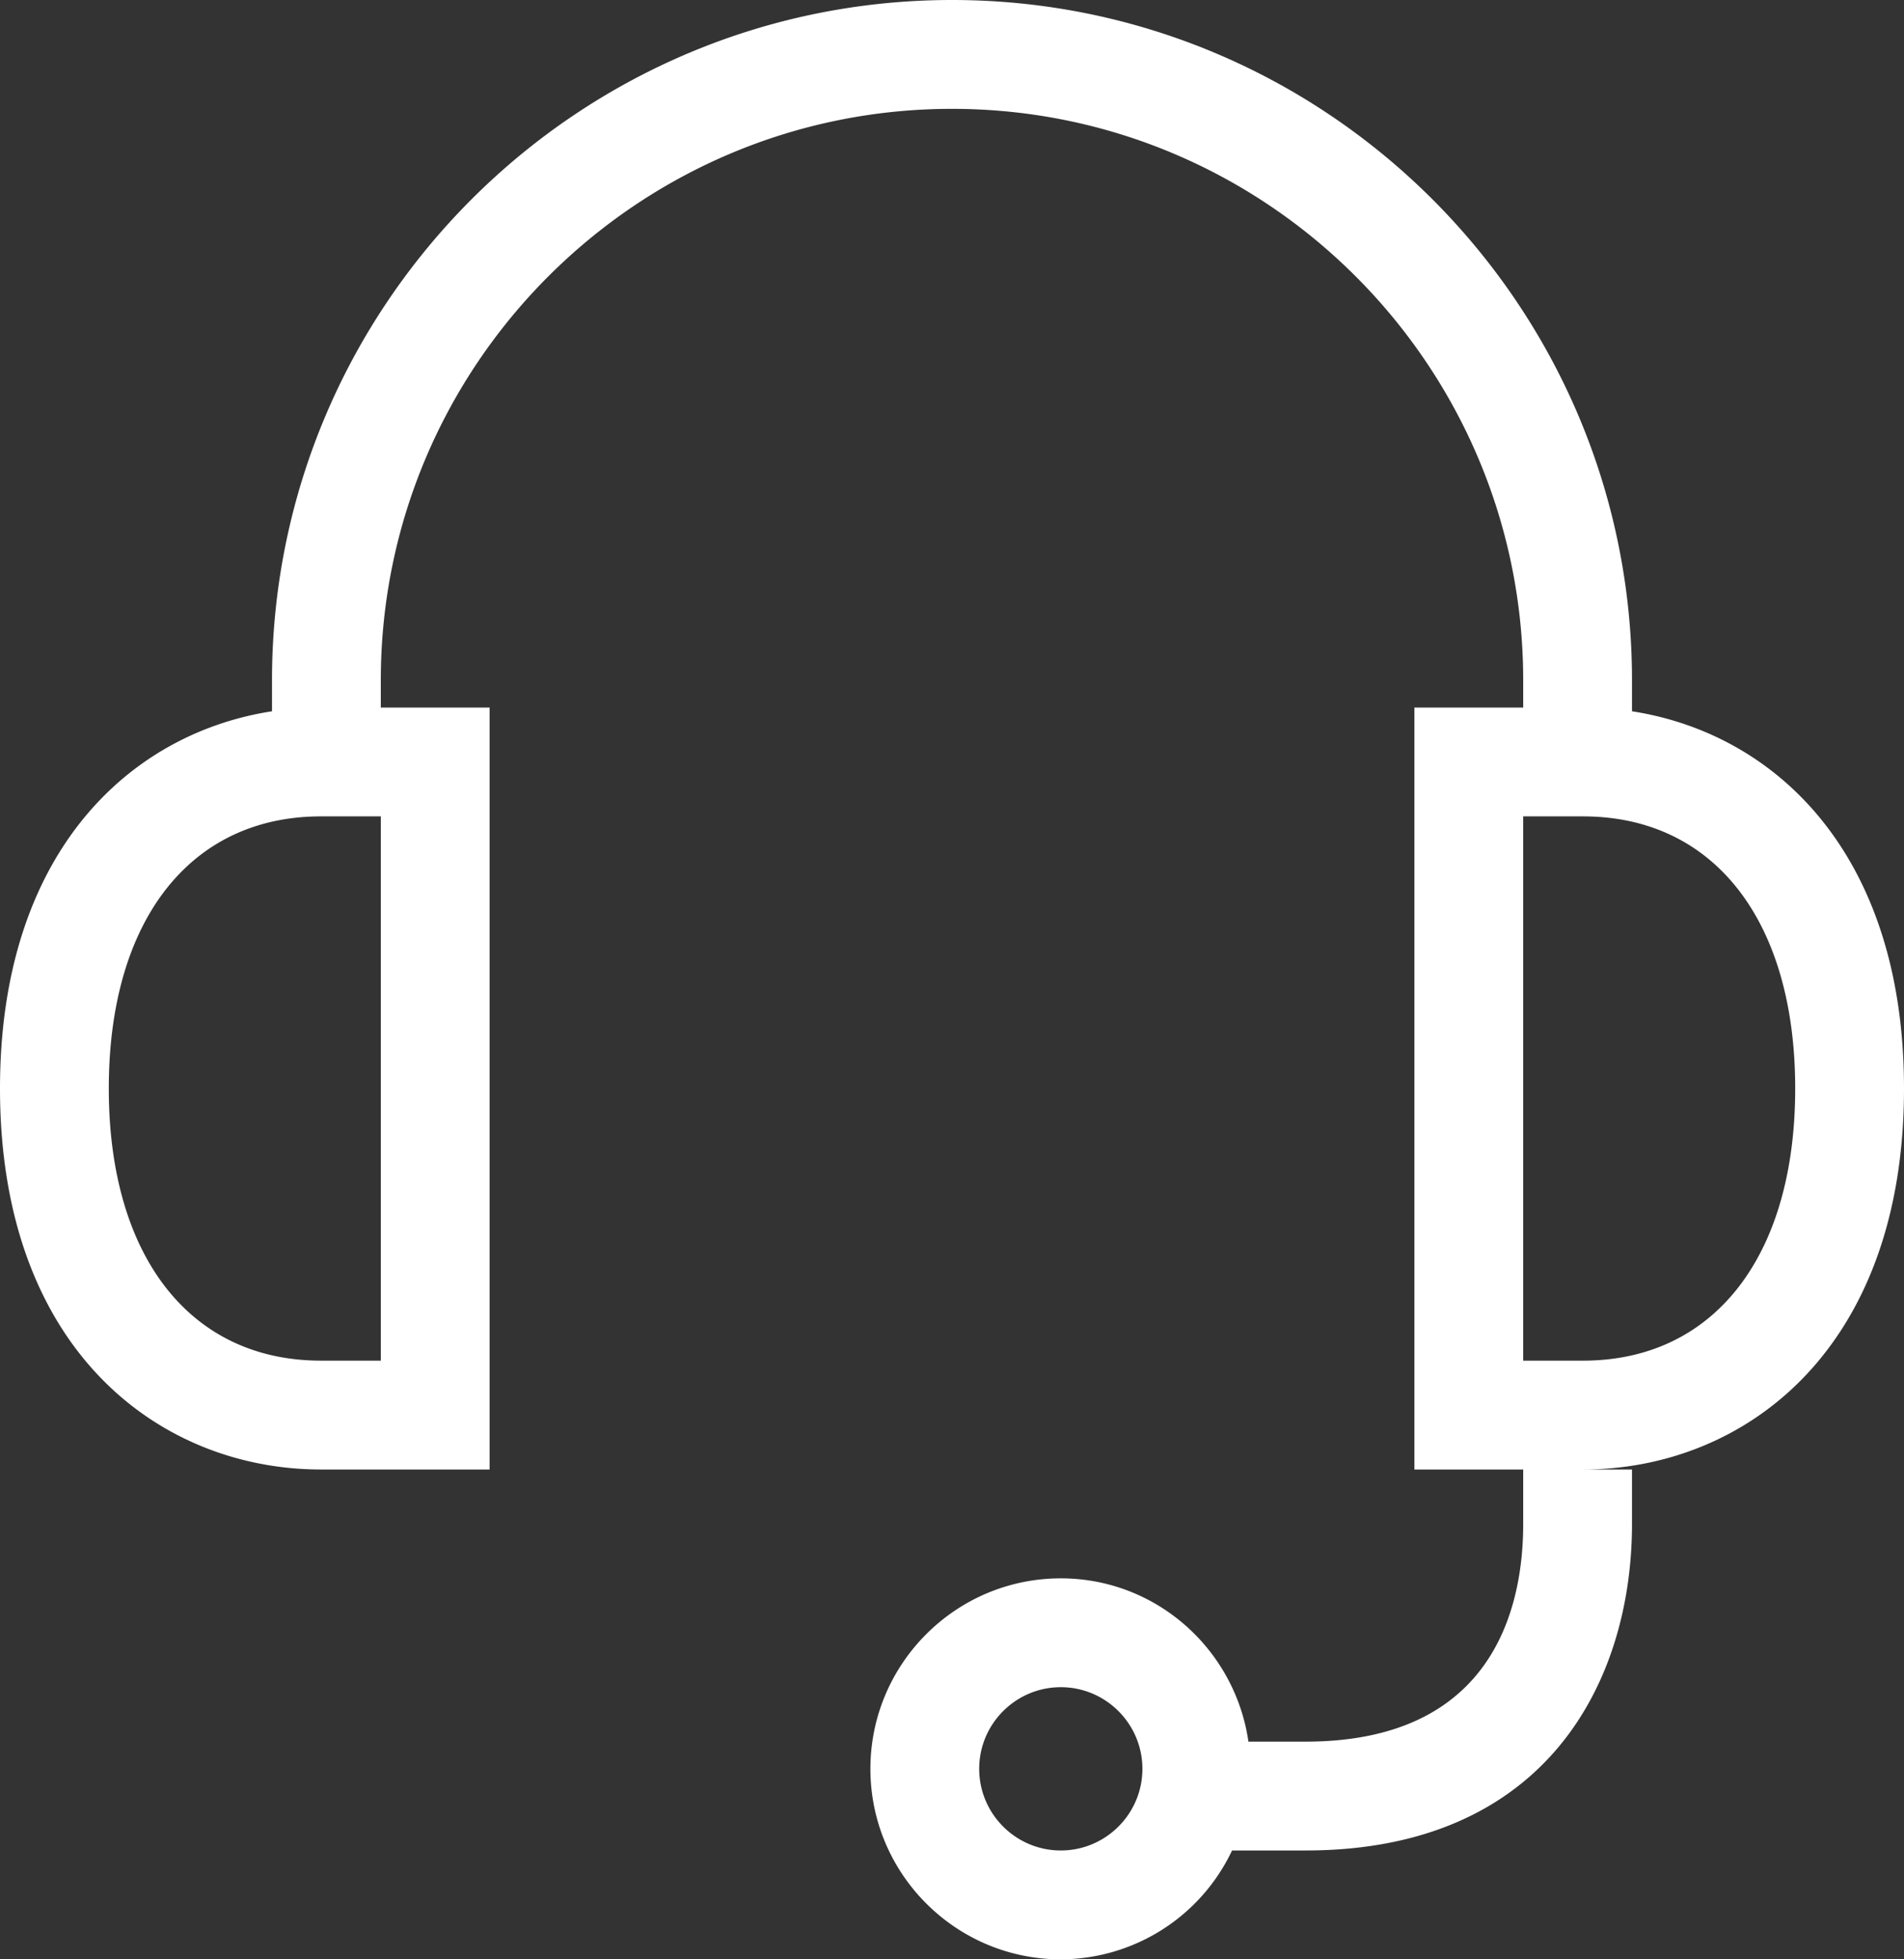 <svg xmlns="http://www.w3.org/2000/svg" width="35" height="36"><rect width="100%" height="100%" fill="#333333" stroke="none"/><path fill="#FFF" d="M35 20c0-4.34-2.388-6.528-5-6.931V12.5C30 5.607 24.393 0 17.5 0S5 5.607 5 12.5v.569C2.387 13.471 0 15.66 0 20c0 4.836 2.963 7 5.9 7H9V13H7v-.5C7 6.71 11.71 2 17.5 2S28 6.71 28 12.5v.5h-2v14h2v1c0 1.494-.52 4-4 4h-1.051c-.245-1.691-1.69-3-3.449-3-1.93 0-3.5 1.57-3.5 3.5s1.57 3.5 3.5 3.5a3.493 3.493 0 0 0 3.148-2H24c4.424 0 6-3.1 6-6v-1h-.9c2.936 0 5.9-2.164 5.9-7zM7 25H5.9C3.494 25 2 23.084 2 20s1.494-5 3.9-5H7v10zm12.5 9c-.827 0-1.5-.673-1.5-1.5s.673-1.5 1.5-1.5 1.5.673 1.5 1.5-.673 1.5-1.5 1.5zm9.6-9H28V15h1.1c2.406 0 3.9 1.916 3.9 5s-1.494 5-3.9 5z"/></svg>